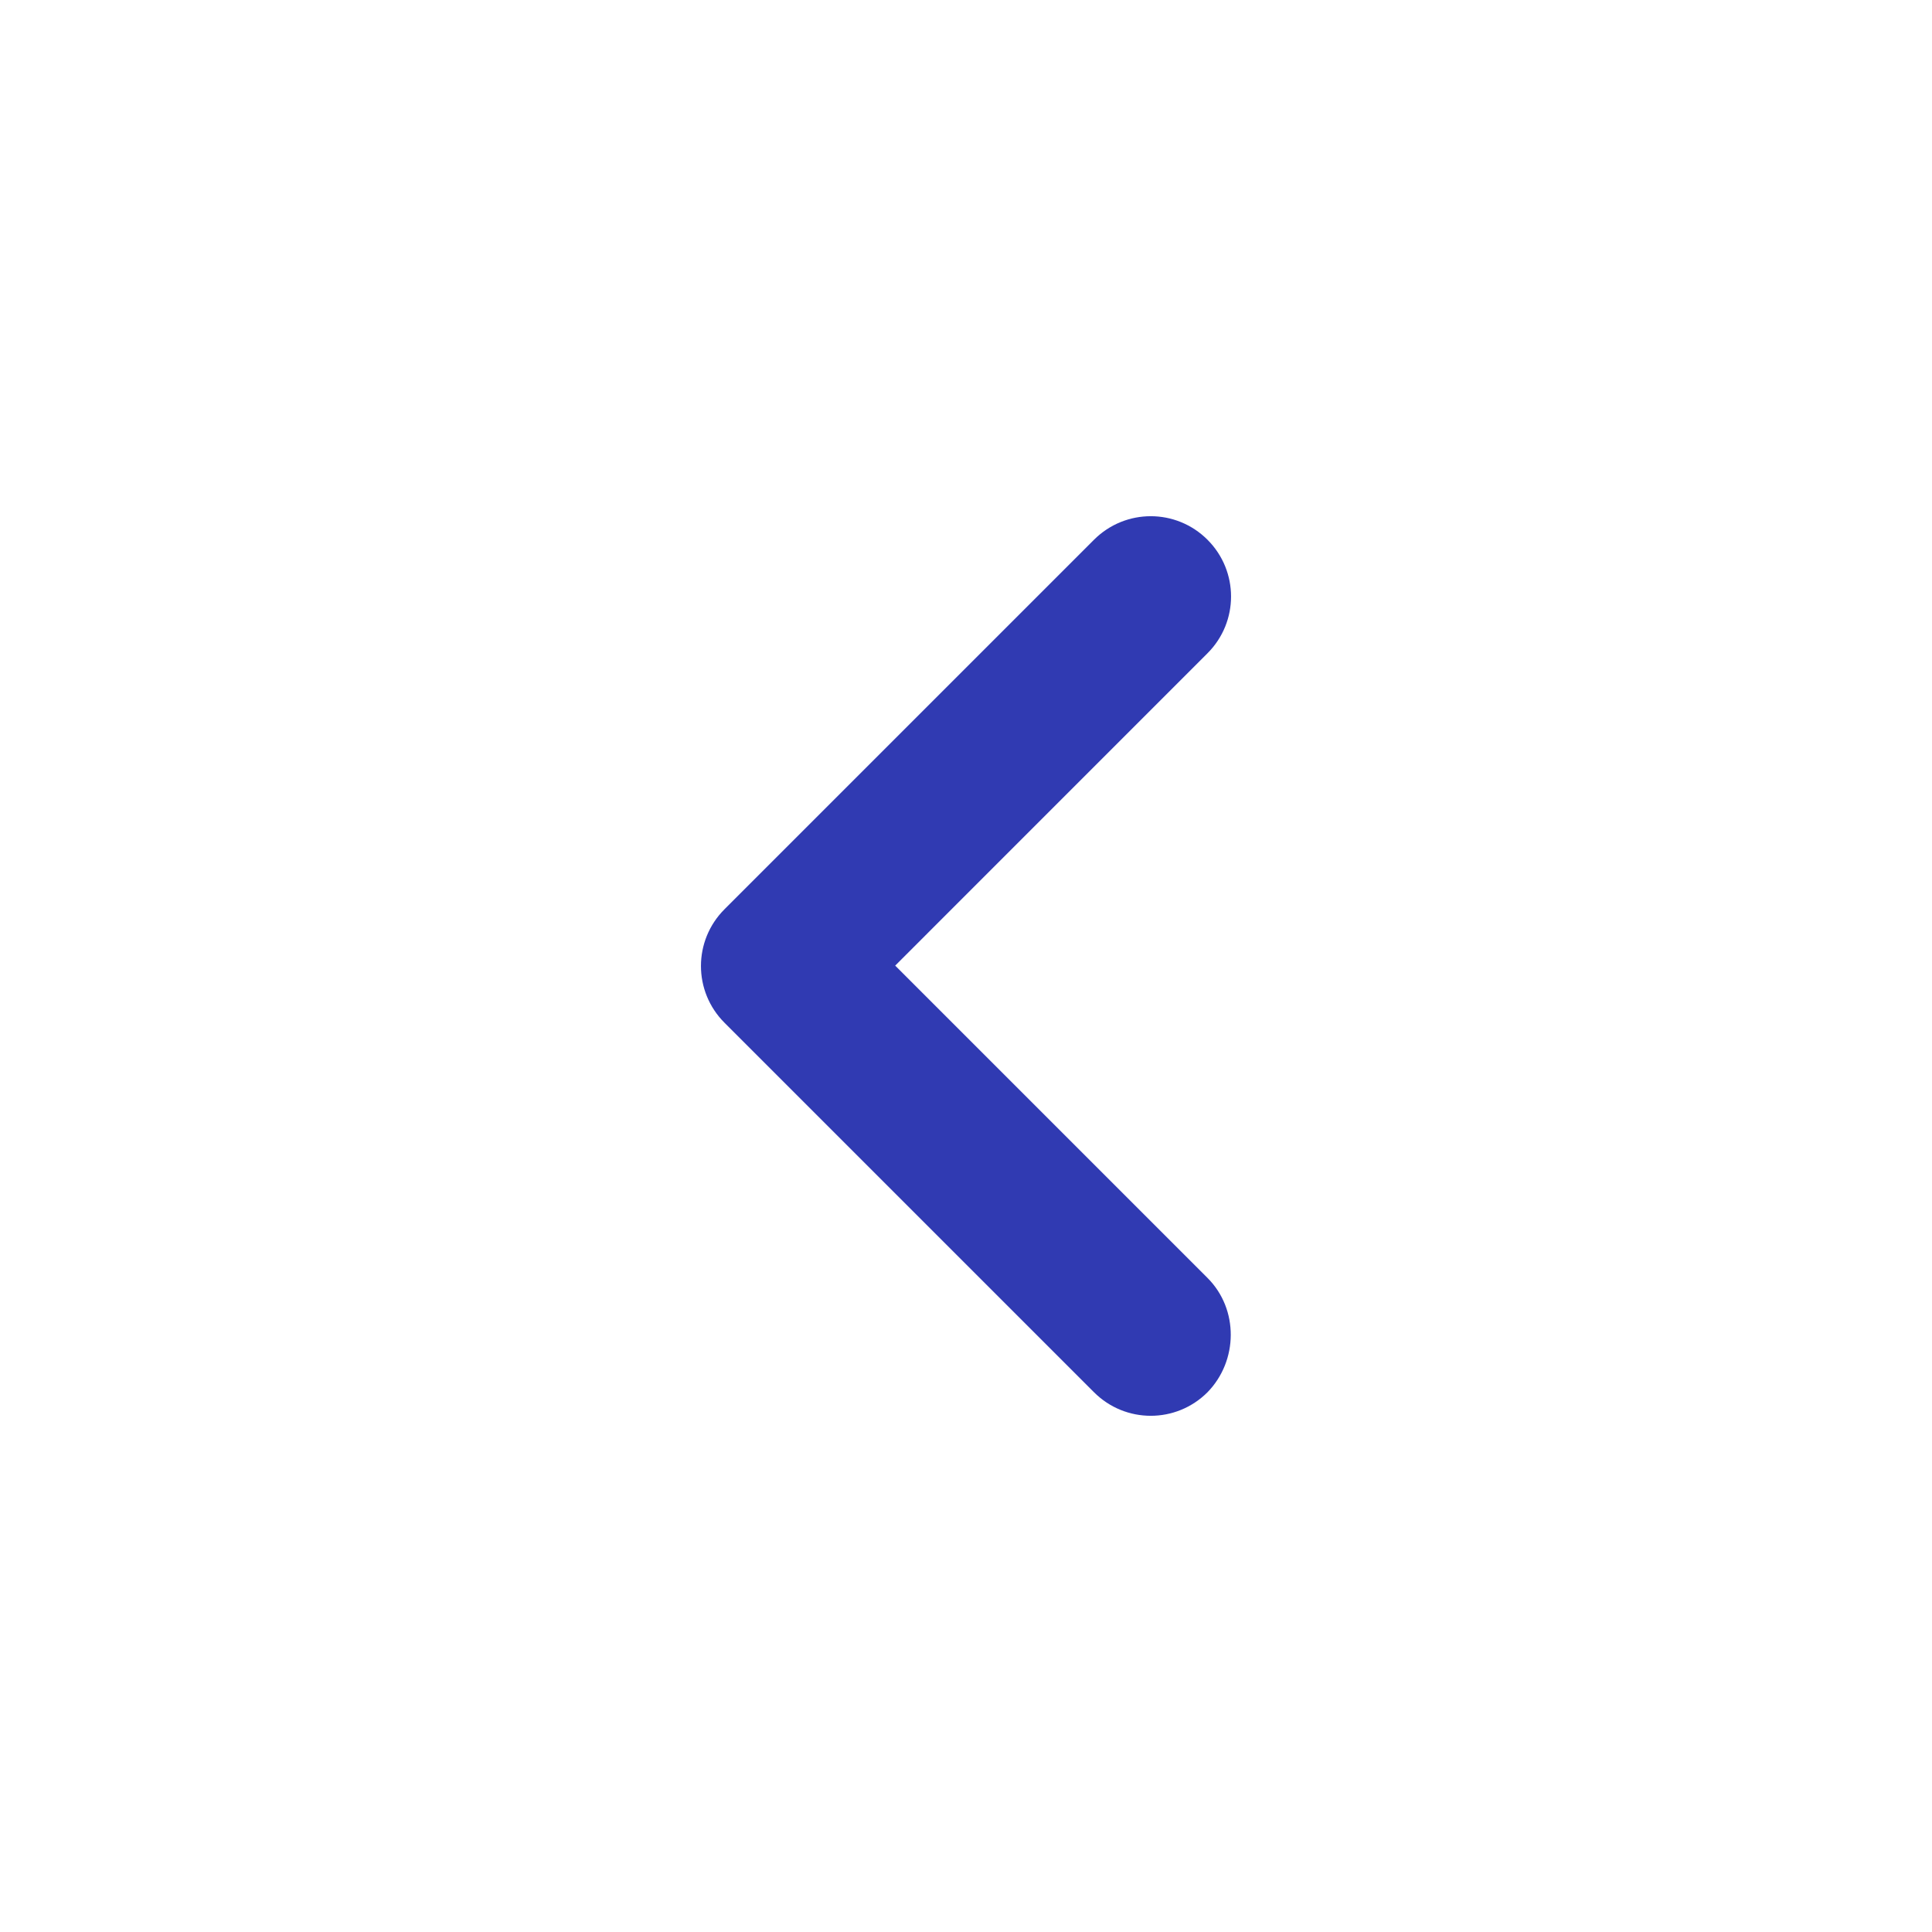 <svg width="40" height="40" viewBox="0 0 40 40" fill="none" xmlns="http://www.w3.org/2000/svg">
<path d="M25 26.458L18.534 19.992L25 13.525C25.65 12.875 25.65 11.825 25 11.175C24.35 10.525 23.3 10.525 22.65 11.175L15 18.825C14.35 19.475 14.35 20.525 15 21.175L22.65 28.825C23.3 29.475 24.35 29.475 25 28.825C25.634 28.175 25.65 27.108 25 26.458Z" fill="#303AB2"/>
</svg>
